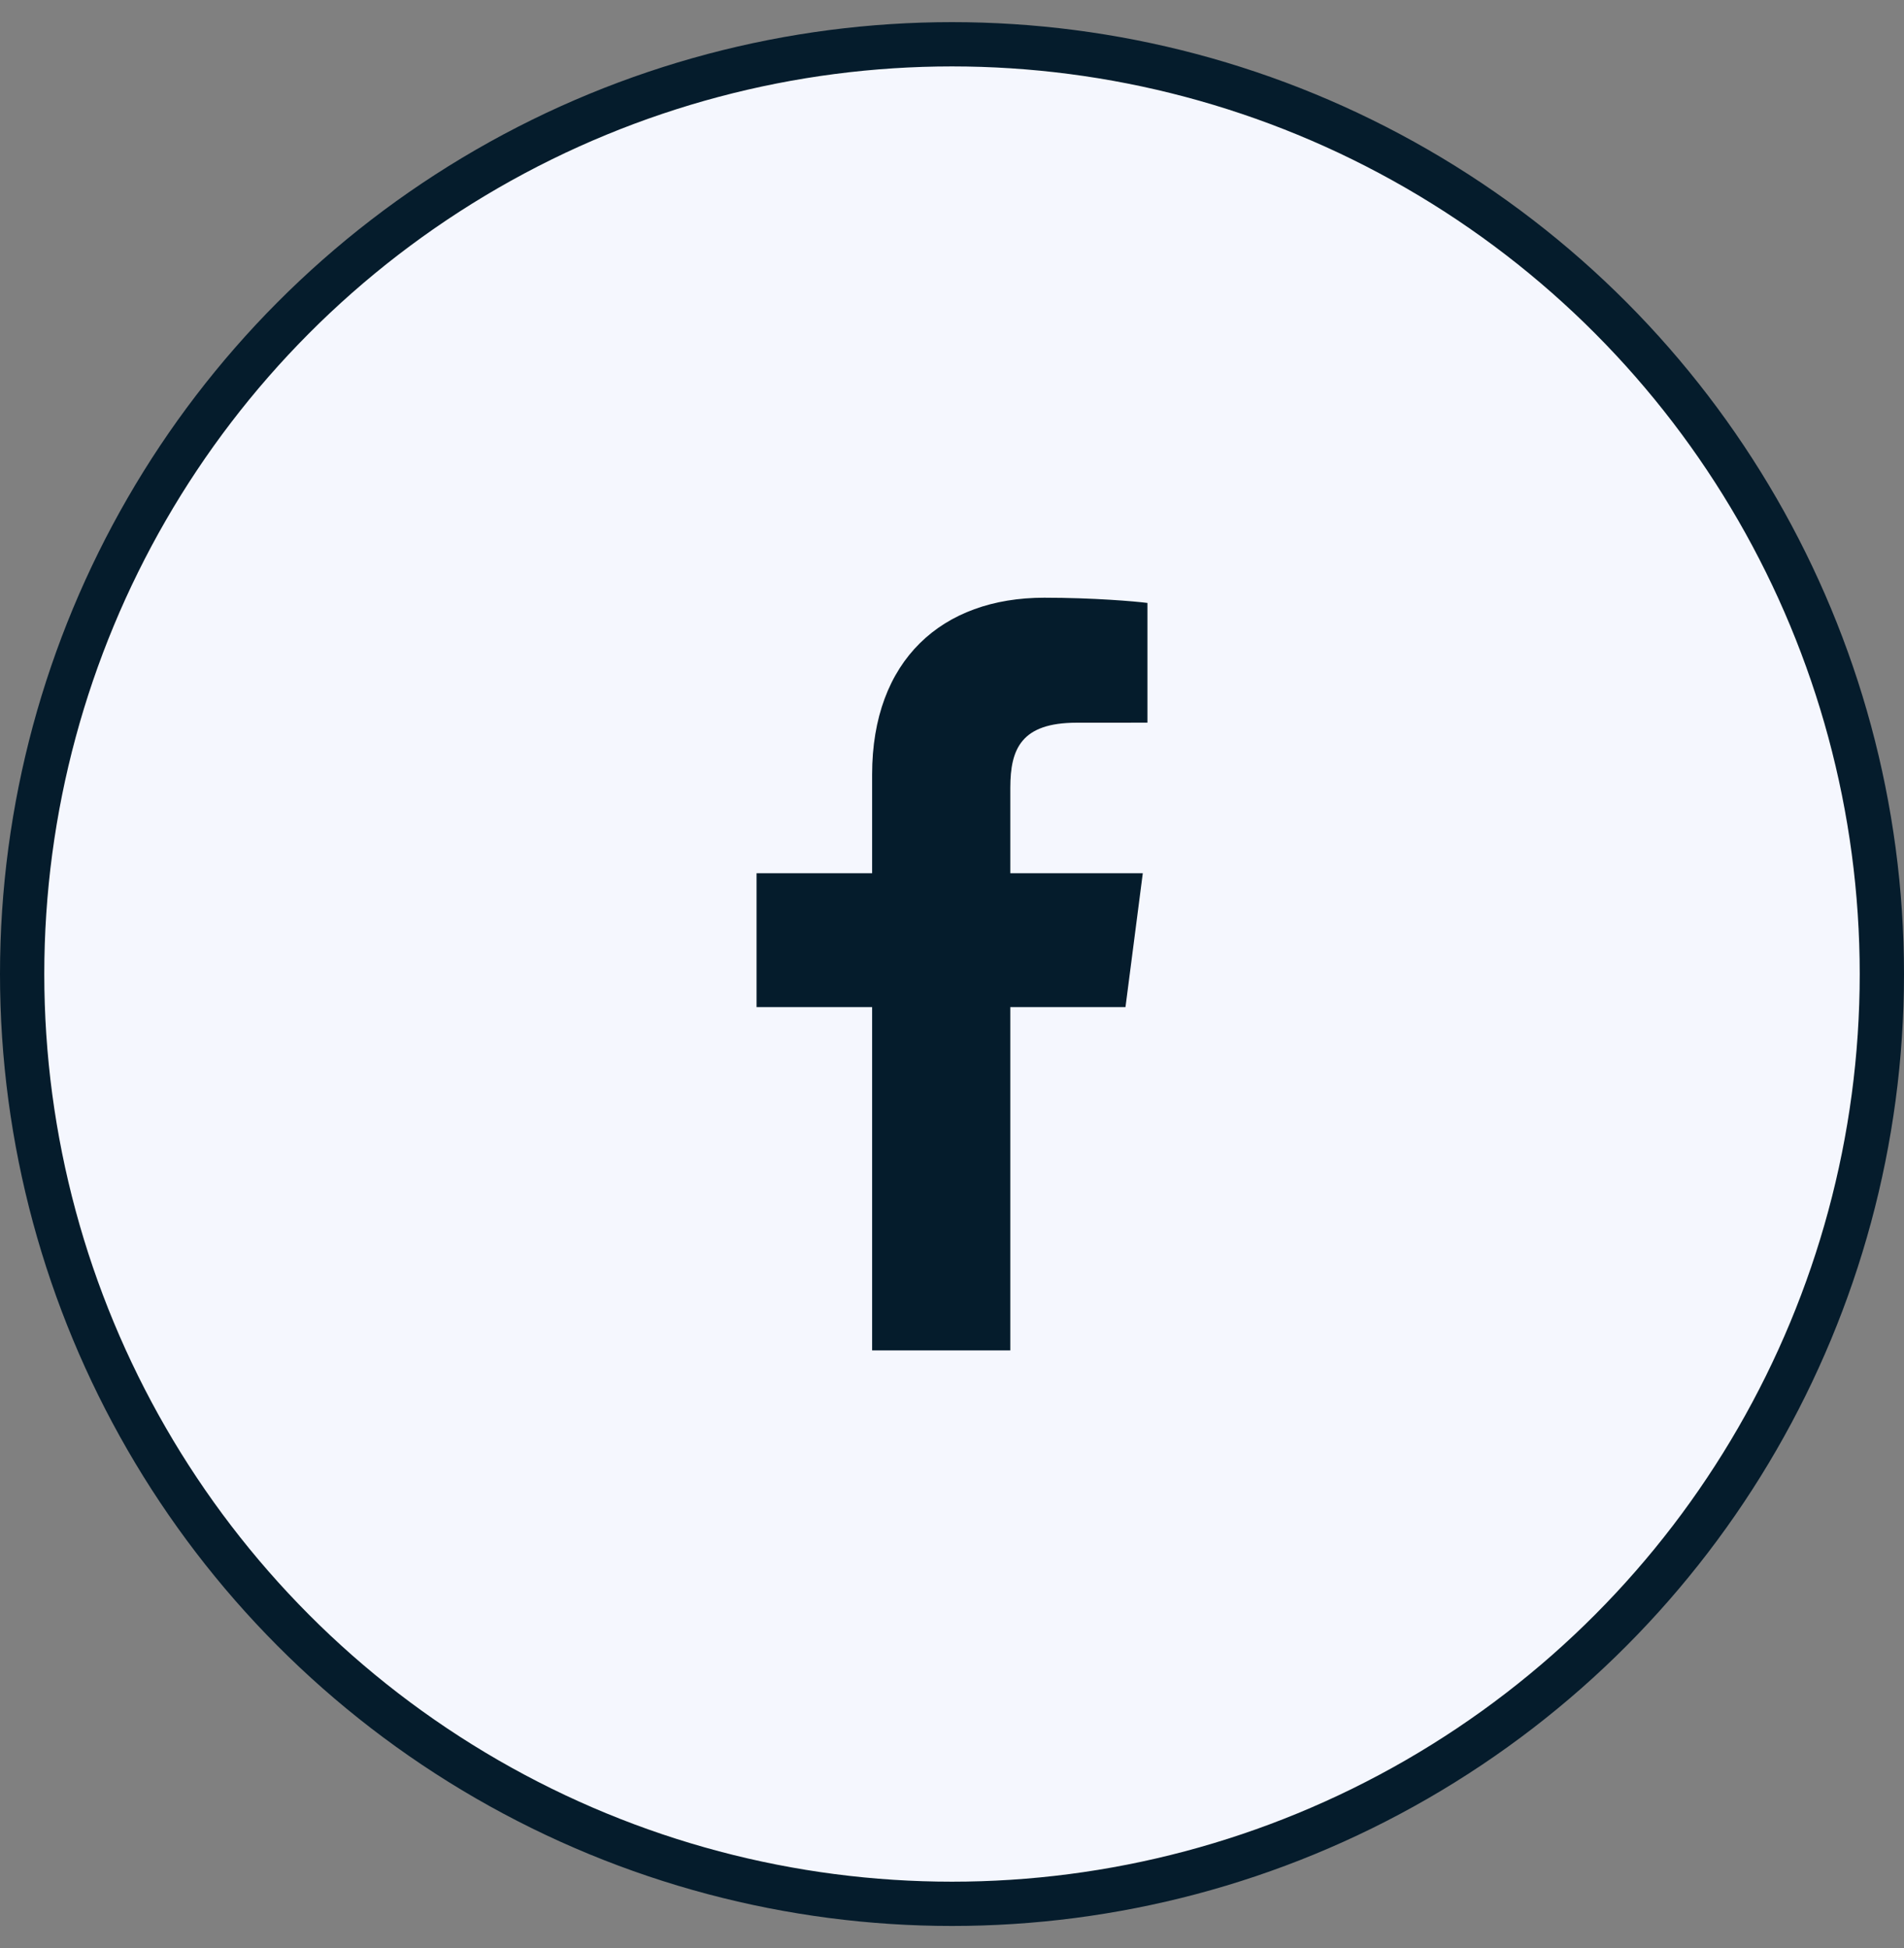 <svg width="43" height="44" viewBox="0 0 43 44" fill="none" xmlns="http://www.w3.org/2000/svg">
<rect x="0" y="0" width="43" height="44" fill="#808080" stroke="none"/>
<circle cx="21.5" cy="22" r="21" fill="#F5F7FE" stroke="#051C2C"/>
<g clip-path="url(#clip0_4010_1400)">
<path d="M22.817 30.5V22.746H25.418L25.809 19.723H22.817V17.794C22.817 16.919 23.059 16.323 24.315 16.323L25.914 16.322V13.618C25.637 13.582 24.688 13.5 23.583 13.5C21.276 13.5 19.696 14.908 19.696 17.494V19.723H17.086V22.746H19.696V30.5H22.817Z" fill="#051C2C"/>
</g>
<defs>
<clipPath id="clip0_4010_1400">
<rect width="17" height="17" fill="white" transform="translate(13 13.5)"/>
</clipPath>
</defs>
</svg>
